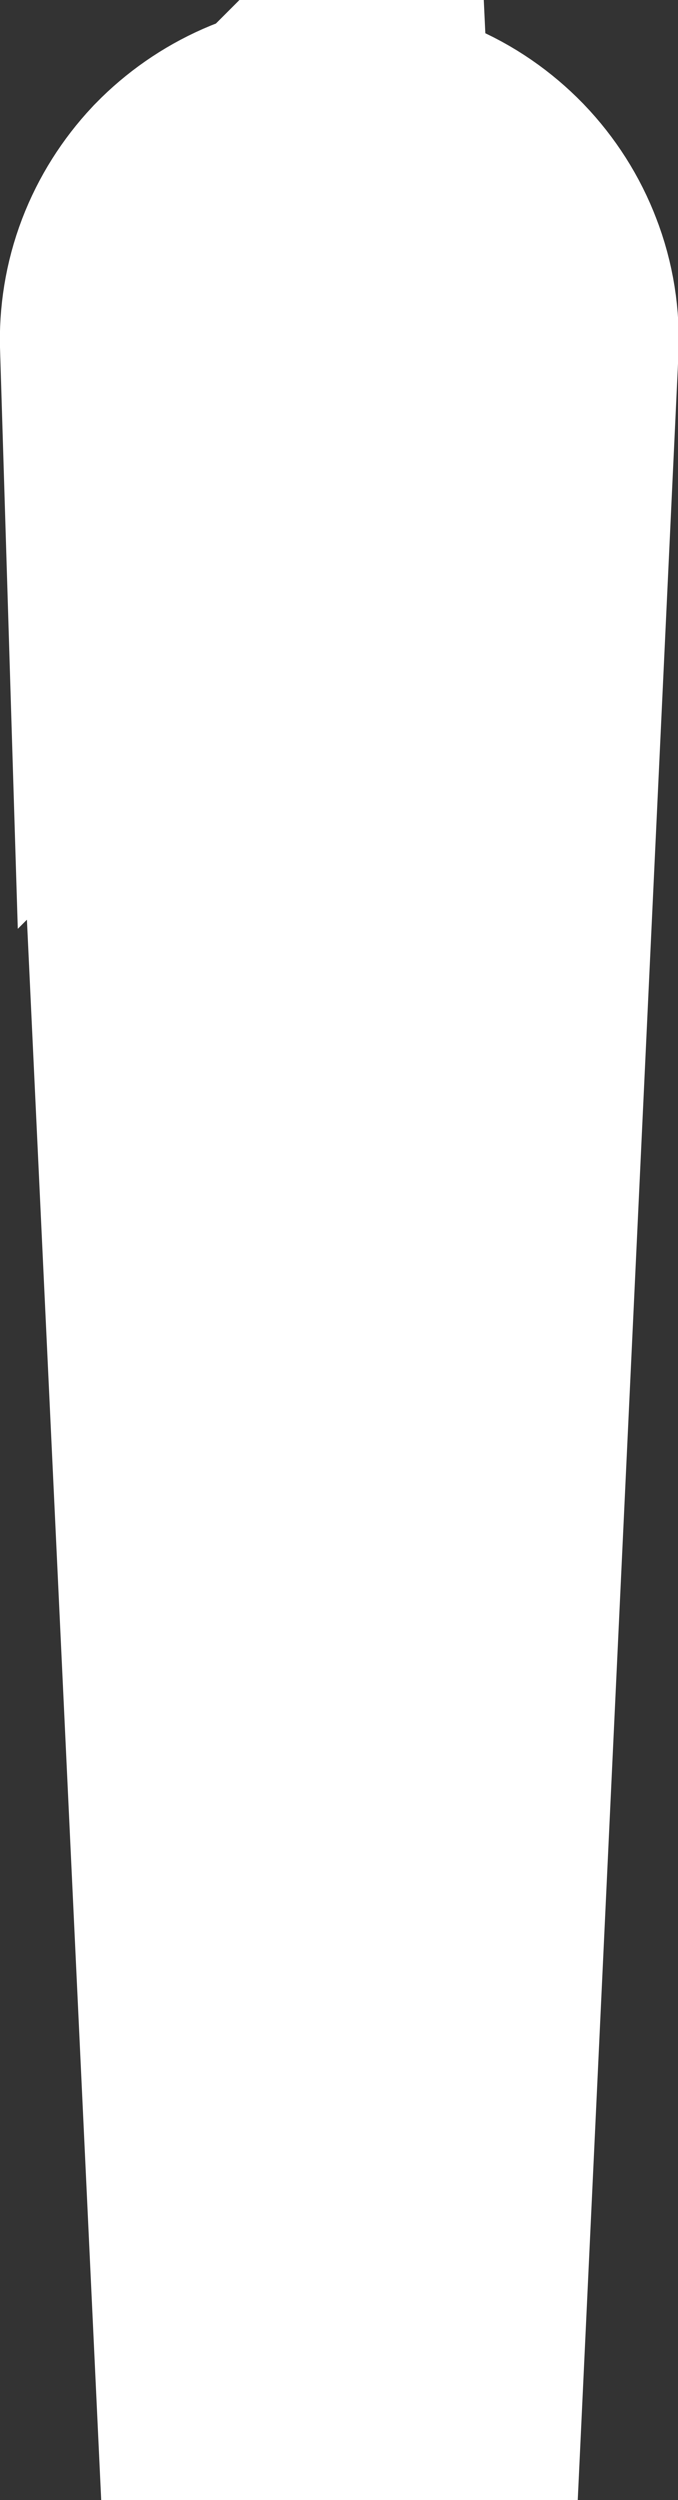<?xml version="1.0" encoding="UTF-8"?>
<svg xmlns="http://www.w3.org/2000/svg" version="1.1" xmlns:xlink="http://www.w3.org/1999/xlink" xmlns:svgjs="http://svgjs.dev/svgjs" width="3.647" height="13.437" viewBox="-1.344 -1.344 3.647 13.437"><rect x="-1.344" y="-1.344" width="3.647" height="13.437" fill="#333333" stroke="none"/><g><g transform="matrix(1, 0, 0, 1, 0, 0)"><path d="M0,0.5l0.482,10.246l0.481,-10.242c0.003,-0.065 -0.007,-0.131 -0.031,-0.192c-0.023,-0.061 -0.059,-0.117 -0.104,-0.164c-0.046,-0.047 -0.1,-0.085 -0.161,-0.11c-0.06,-0.025 -0.125,-0.038 -0.191,-0.037c-0.064,0.001 -0.128,0.014 -0.187,0.04c-0.059,0.026 -0.112,0.063 -0.157,0.109c-0.044,0.047 -0.079,0.102 -0.102,0.162c-0.023,0.06 -0.033,0.124 -0.031,0.189z" transform="matrix(1,0,0,1,0,0)" fill-rule="nonzero" fill-opacity="0" stroke-miterlimit="28.96" stroke-linejoin="ROUND" stroke-linecap="ROUND" stroke-width="2.687" stroke="#ffffff"></path></g></g></svg>